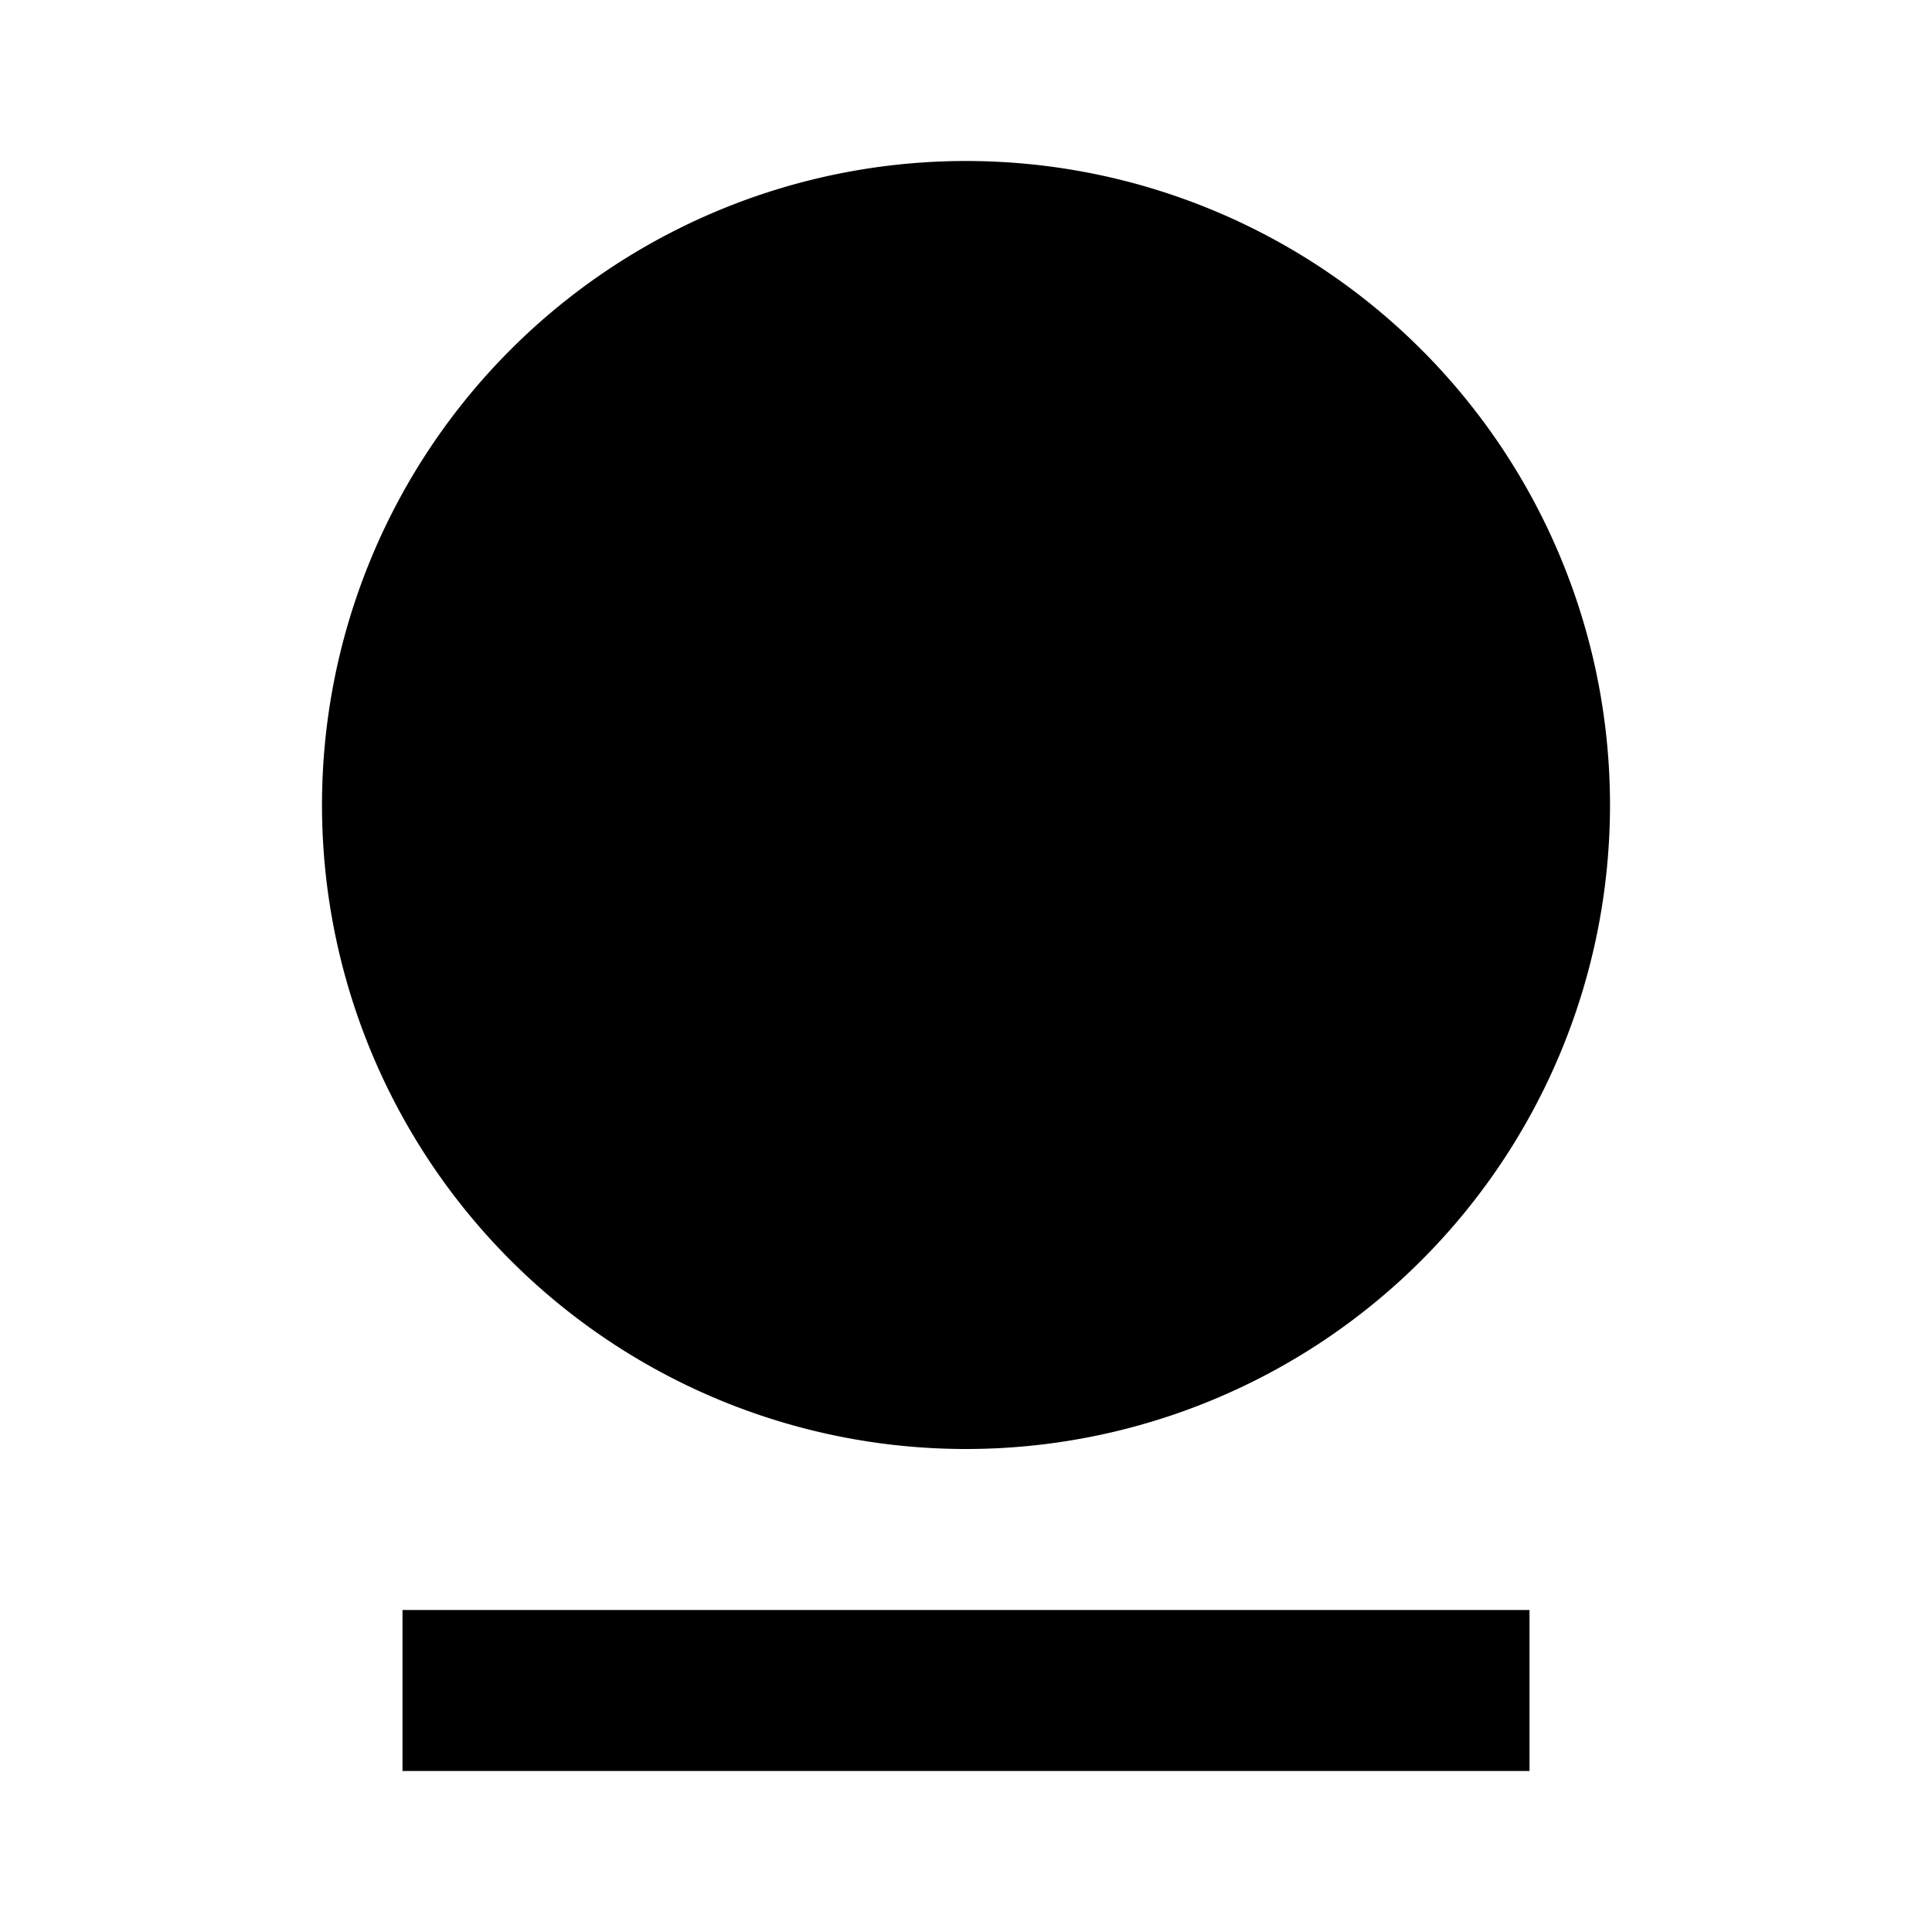<?xml version="1.0" encoding="utf-8"?>
<!-- Uploaded to: SVG Repo, www.svgrepo.com, Generator: SVG Repo Mixer Tools -->
<svg width="800px" height="800px" viewBox="0 0 24 24" xmlns="http://www.w3.org/2000/svg">
    <g>
        <path fill="none" d="M0 0h24v24H0z"/>
        <path d="M5 20h14v2H5v-2zm7-2a8 8 0 1 1 0-16 8 8 0 0 1 0 16z"/>
    </g>
</svg>